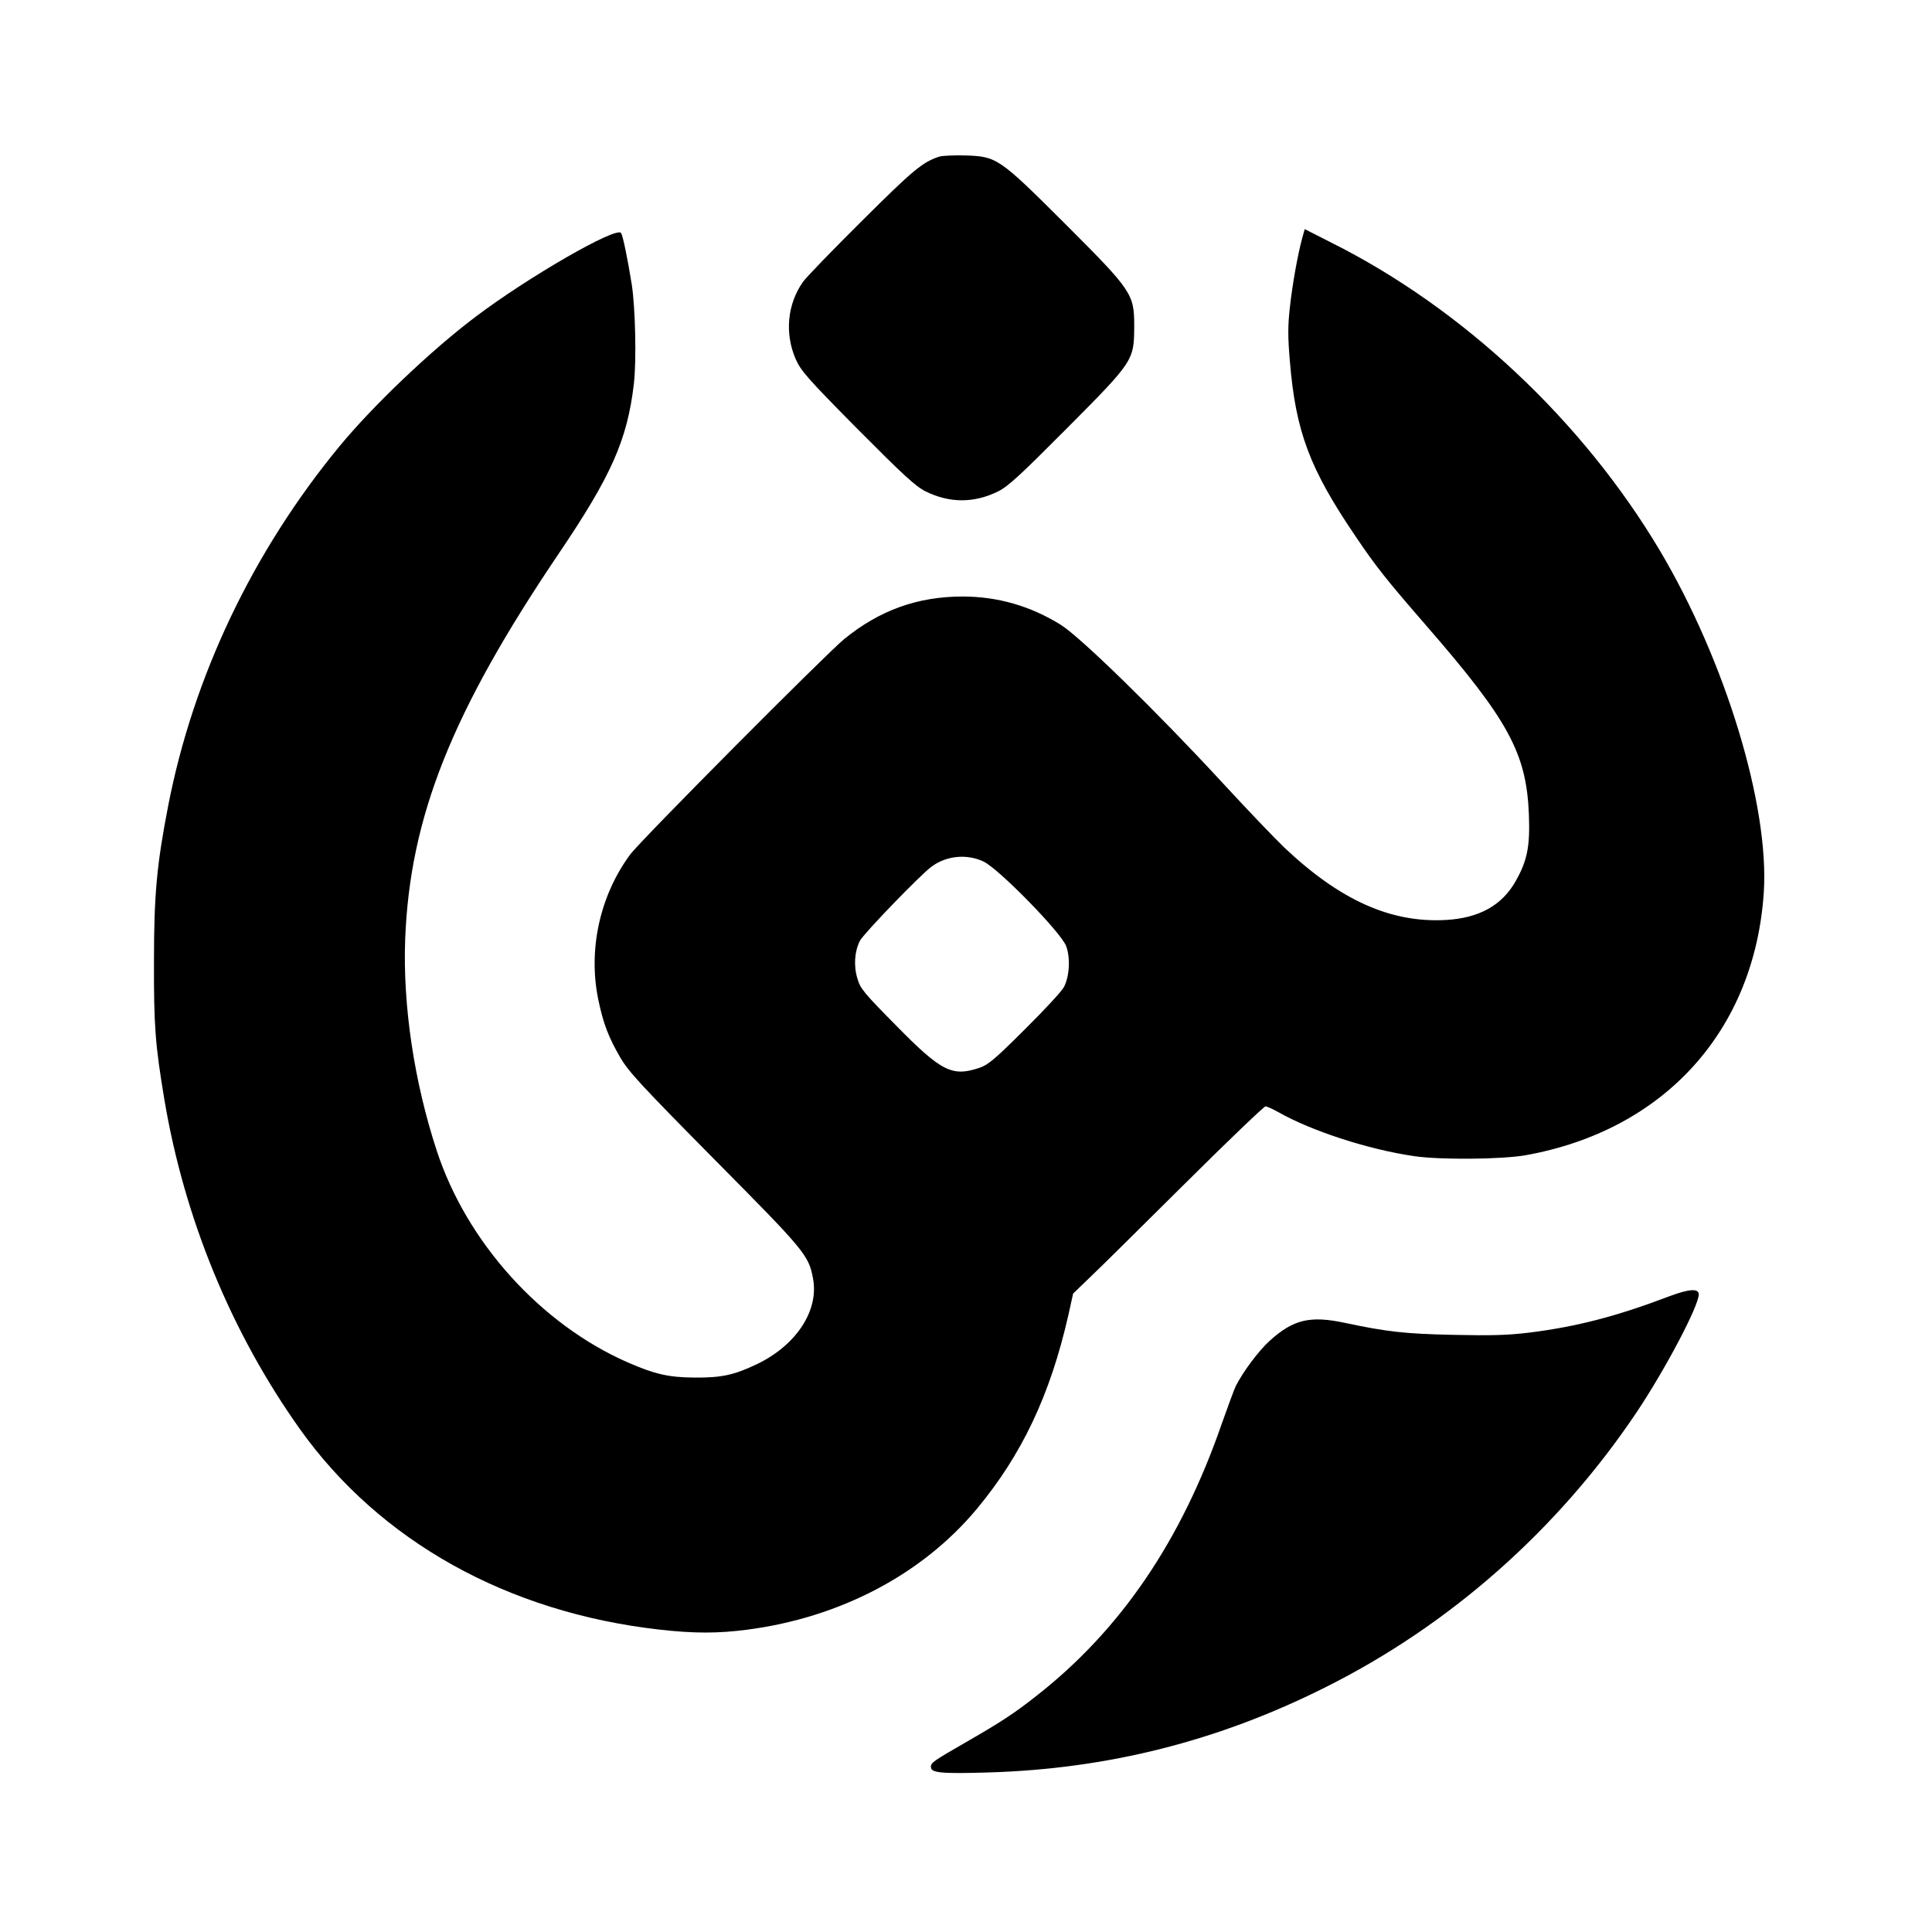 <?xml version="1.0" standalone="no"?>
<!DOCTYPE svg PUBLIC "-//W3C//DTD SVG 20010904//EN"
 "http://www.w3.org/TR/2001/REC-SVG-20010904/DTD/svg10.dtd">
<svg version="1.0" xmlns="http://www.w3.org/2000/svg"
 width="936pt" height="936pt" viewBox="0 0 936 936"
 preserveAspectRatio="xMidYMid meet">
<g transform="translate(0,936) scale(0.1,-0.1)"
fill="#000000" stroke="none">
<path d="M4550 8601 c-80 -26 -127 -65 -373 -310 -142 -141 -271 -274 -287
-297 -76 -108 -89 -250 -35 -374 26 -58 56 -92 299 -338 225 -226 281 -278
331 -303 116 -57 234 -57 350 0 50 25 107 78 336 308 322 324 323 326 324 493
0 156 -10 171 -334 495 -322 321 -331 327 -486 332 -55 1 -111 -1 -125 -6z"/>
<path d="M6309 8207 c-23 -85 -48 -227 -60 -337 -10 -88 -10 -143 0 -259 28
-342 96 -522 318 -849 99 -147 151 -212 342 -432 400 -460 486 -619 498 -915
6 -153 -7 -223 -63 -322 -66 -119 -178 -181 -339 -190 -266 -15 -512 95 -782
350 -47 45 -182 186 -298 312 -316 343 -692 710 -786 768 -146 91 -306 137
-475 137 -218 0 -402 -66 -574 -206 -90 -74 -988 -977 -1037 -1044 -147 -199
-205 -462 -154 -705 24 -115 49 -180 107 -280 41 -69 102 -135 458 -495 437
-441 454 -461 475 -575 29 -155 -82 -323 -272 -414 -111 -53 -172 -66 -302
-65 -126 1 -192 16 -325 74 -421 185 -779 582 -924 1025 -110 335 -165 706
-153 1025 23 592 226 1101 742 1865 257 380 334 553 366 826 13 113 7 367 -10
479 -21 130 -43 237 -52 251 -21 34 -447 -211 -704 -405 -214 -161 -496 -429
-661 -629 -419 -509 -707 -1113 -829 -1740 -55 -283 -69 -429 -69 -752 -1
-315 6 -406 50 -670 97 -579 325 -1132 658 -1600 387 -542 1005 -887 1741
-970 166 -19 285 -19 428 0 447 59 844 267 1108 583 219 263 357 553 445 941
l23 104 83 80 c46 43 252 248 459 453 207 206 383 374 390 374 7 0 35 -13 64
-29 161 -91 435 -180 655 -212 126 -19 424 -16 540 4 672 120 1110 603 1155
1272 28 419 -185 1121 -503 1657 -375 630 -955 1174 -1593 1493 l-128 65 -12
-43z m-1544 -3021 c74 -35 375 -343 400 -409 21 -56 17 -145 -10 -198 -9 -19
-94 -111 -189 -205 -145 -145 -179 -173 -220 -187 -133 -45 -185 -19 -405 205
-155 157 -173 178 -187 227 -19 62 -14 132 12 183 17 34 296 323 348 360 72
53 171 62 251 24z"/>
<path d="M8085 3079 c-253 -96 -444 -146 -675 -175 -107 -13 -184 -15 -370
-11 -235 5 -321 15 -524 58 -169 36 -250 17 -365 -87 -54 -49 -129 -150 -164
-219 -8 -17 -38 -98 -67 -180 -197 -570 -491 -1002 -900 -1322 -105 -83 -176
-129 -329 -217 -175 -101 -181 -105 -181 -127 0 -28 50 -33 279 -26 577 17
1113 152 1631 412 605 302 1128 765 1509 1333 139 208 301 515 301 571 0 30
-47 27 -145 -10z"/>
</g>
</svg>
